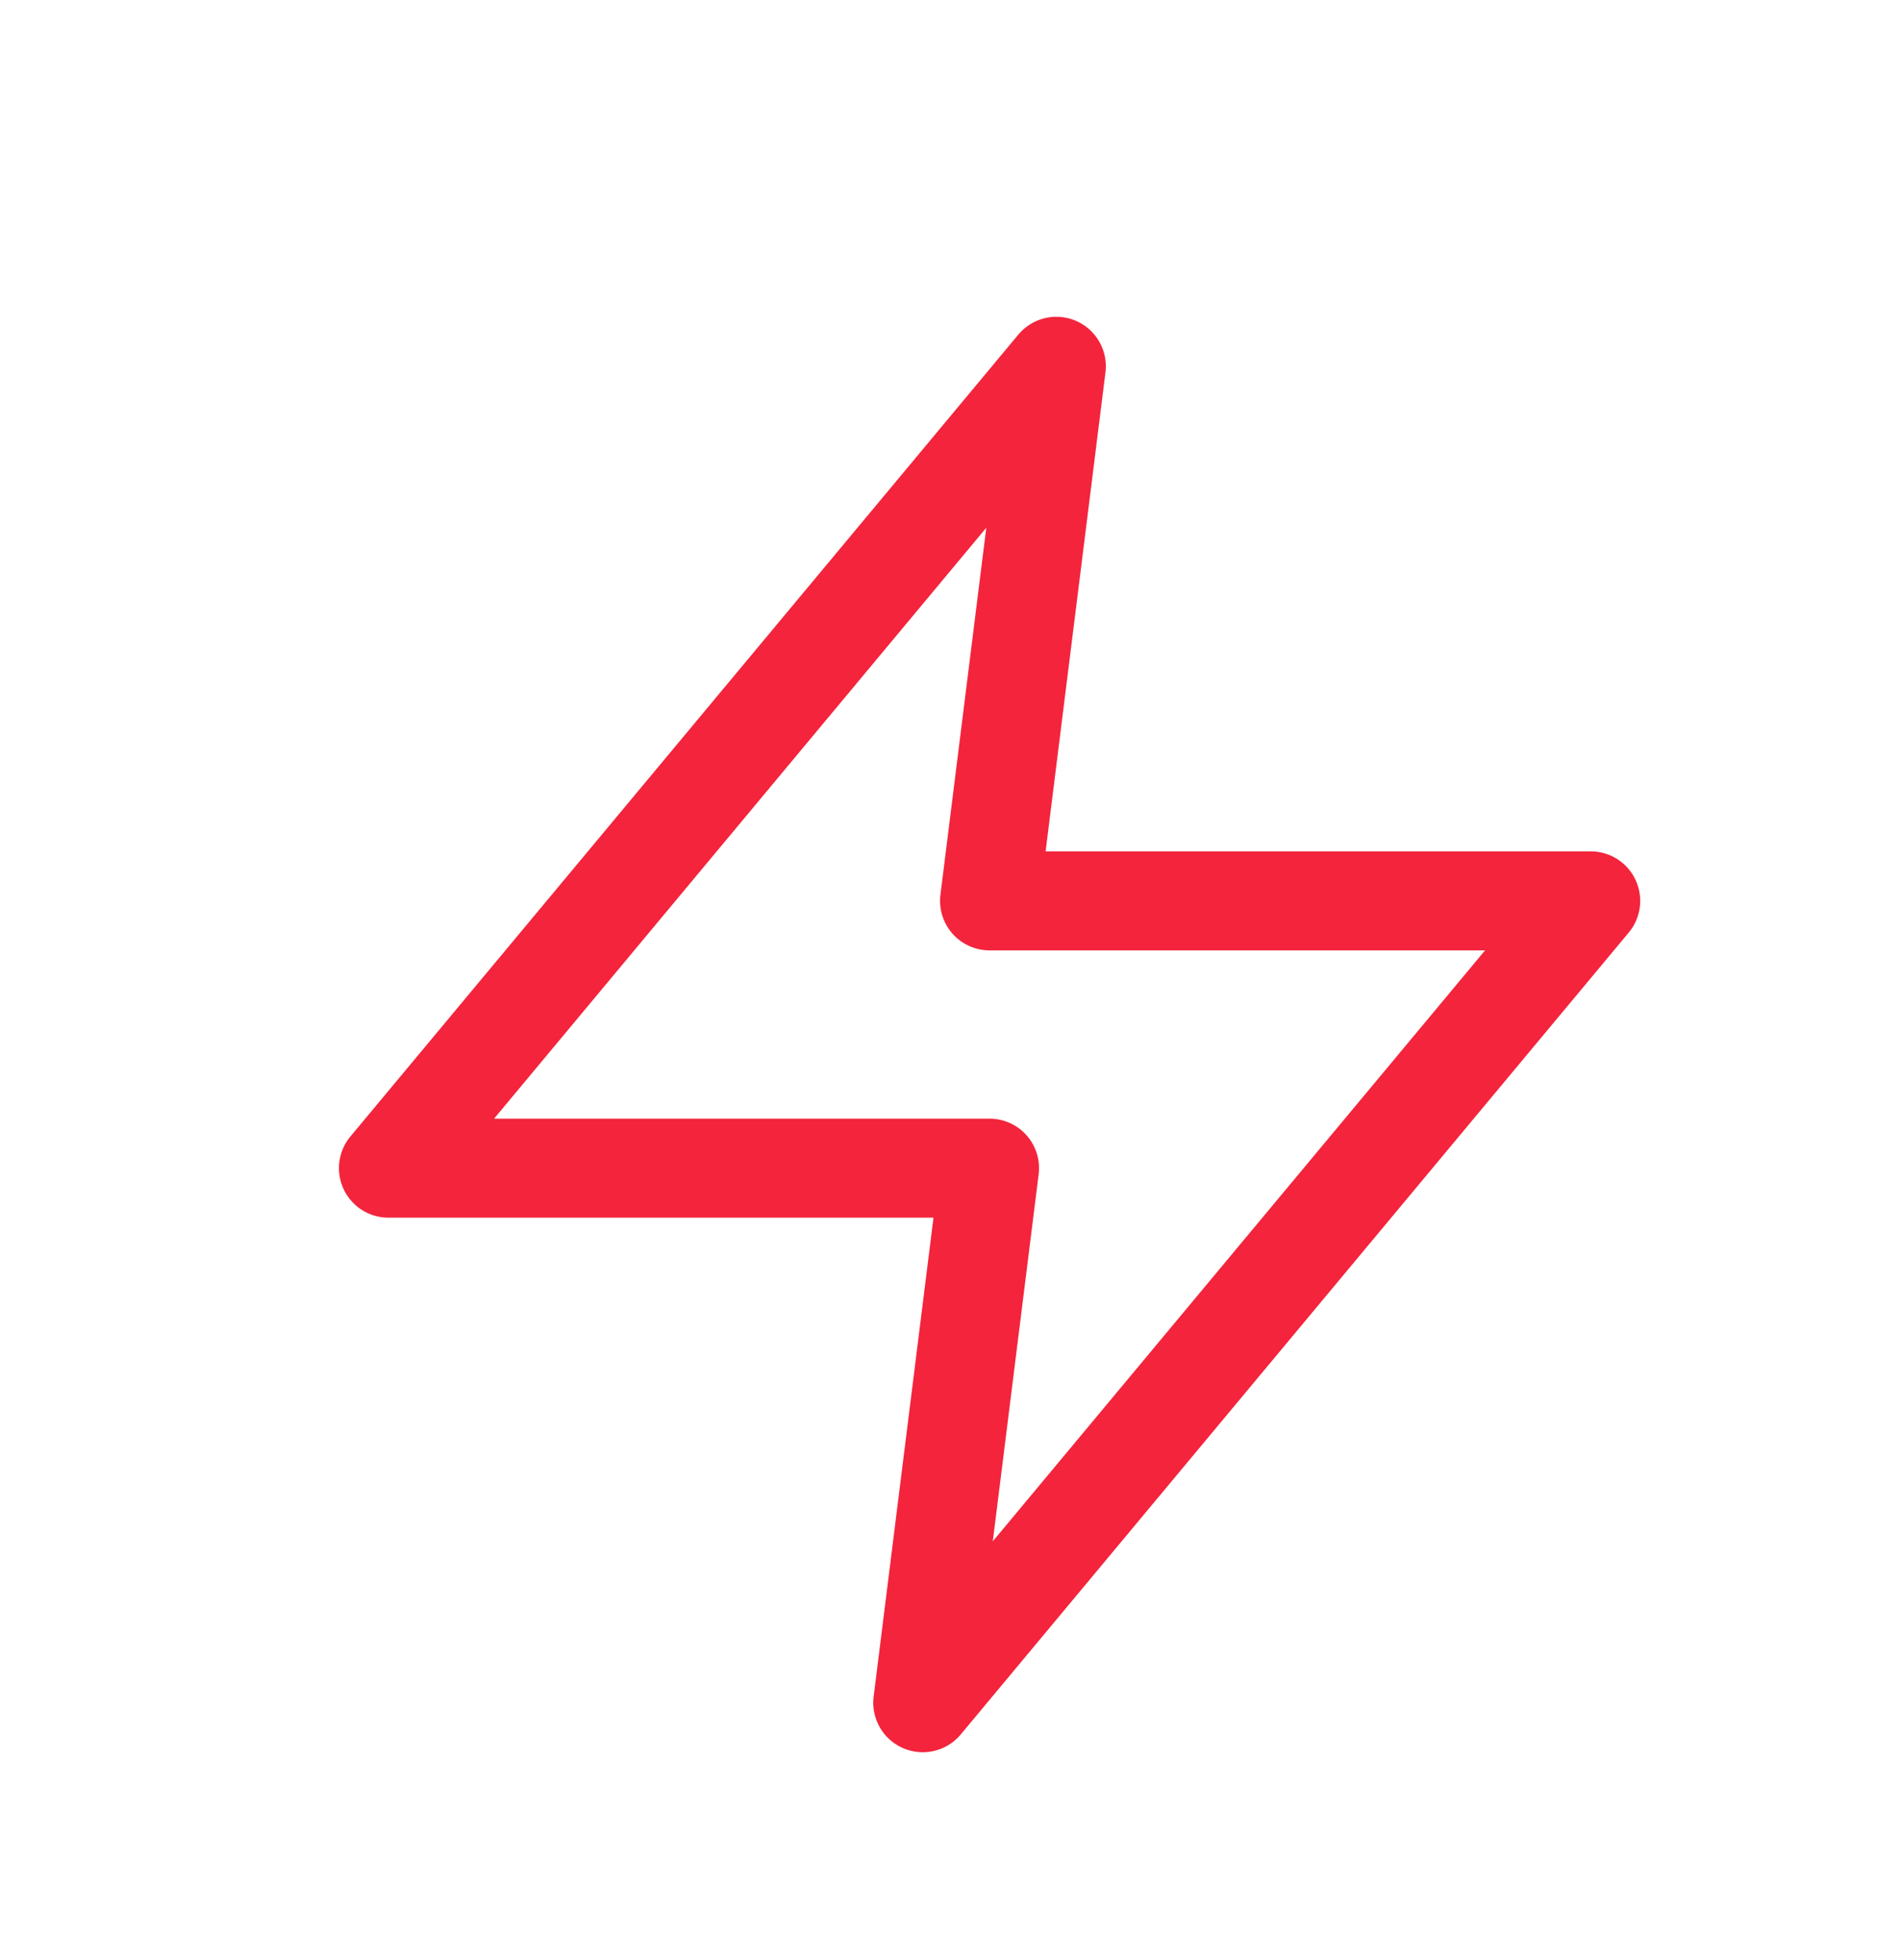 <?xml version="1.0" encoding="UTF-8"?> <svg xmlns="http://www.w3.org/2000/svg" width="32" height="33" viewBox="0 0 32 33" fill="none"><path d="M17.791 6.167L6.542 19.667H16.666L15.541 28.667L26.791 15.167H16.666L17.791 6.167Z" stroke="#F3243C" stroke-width="1.667" stroke-linecap="round" stroke-linejoin="round"></path></svg> 